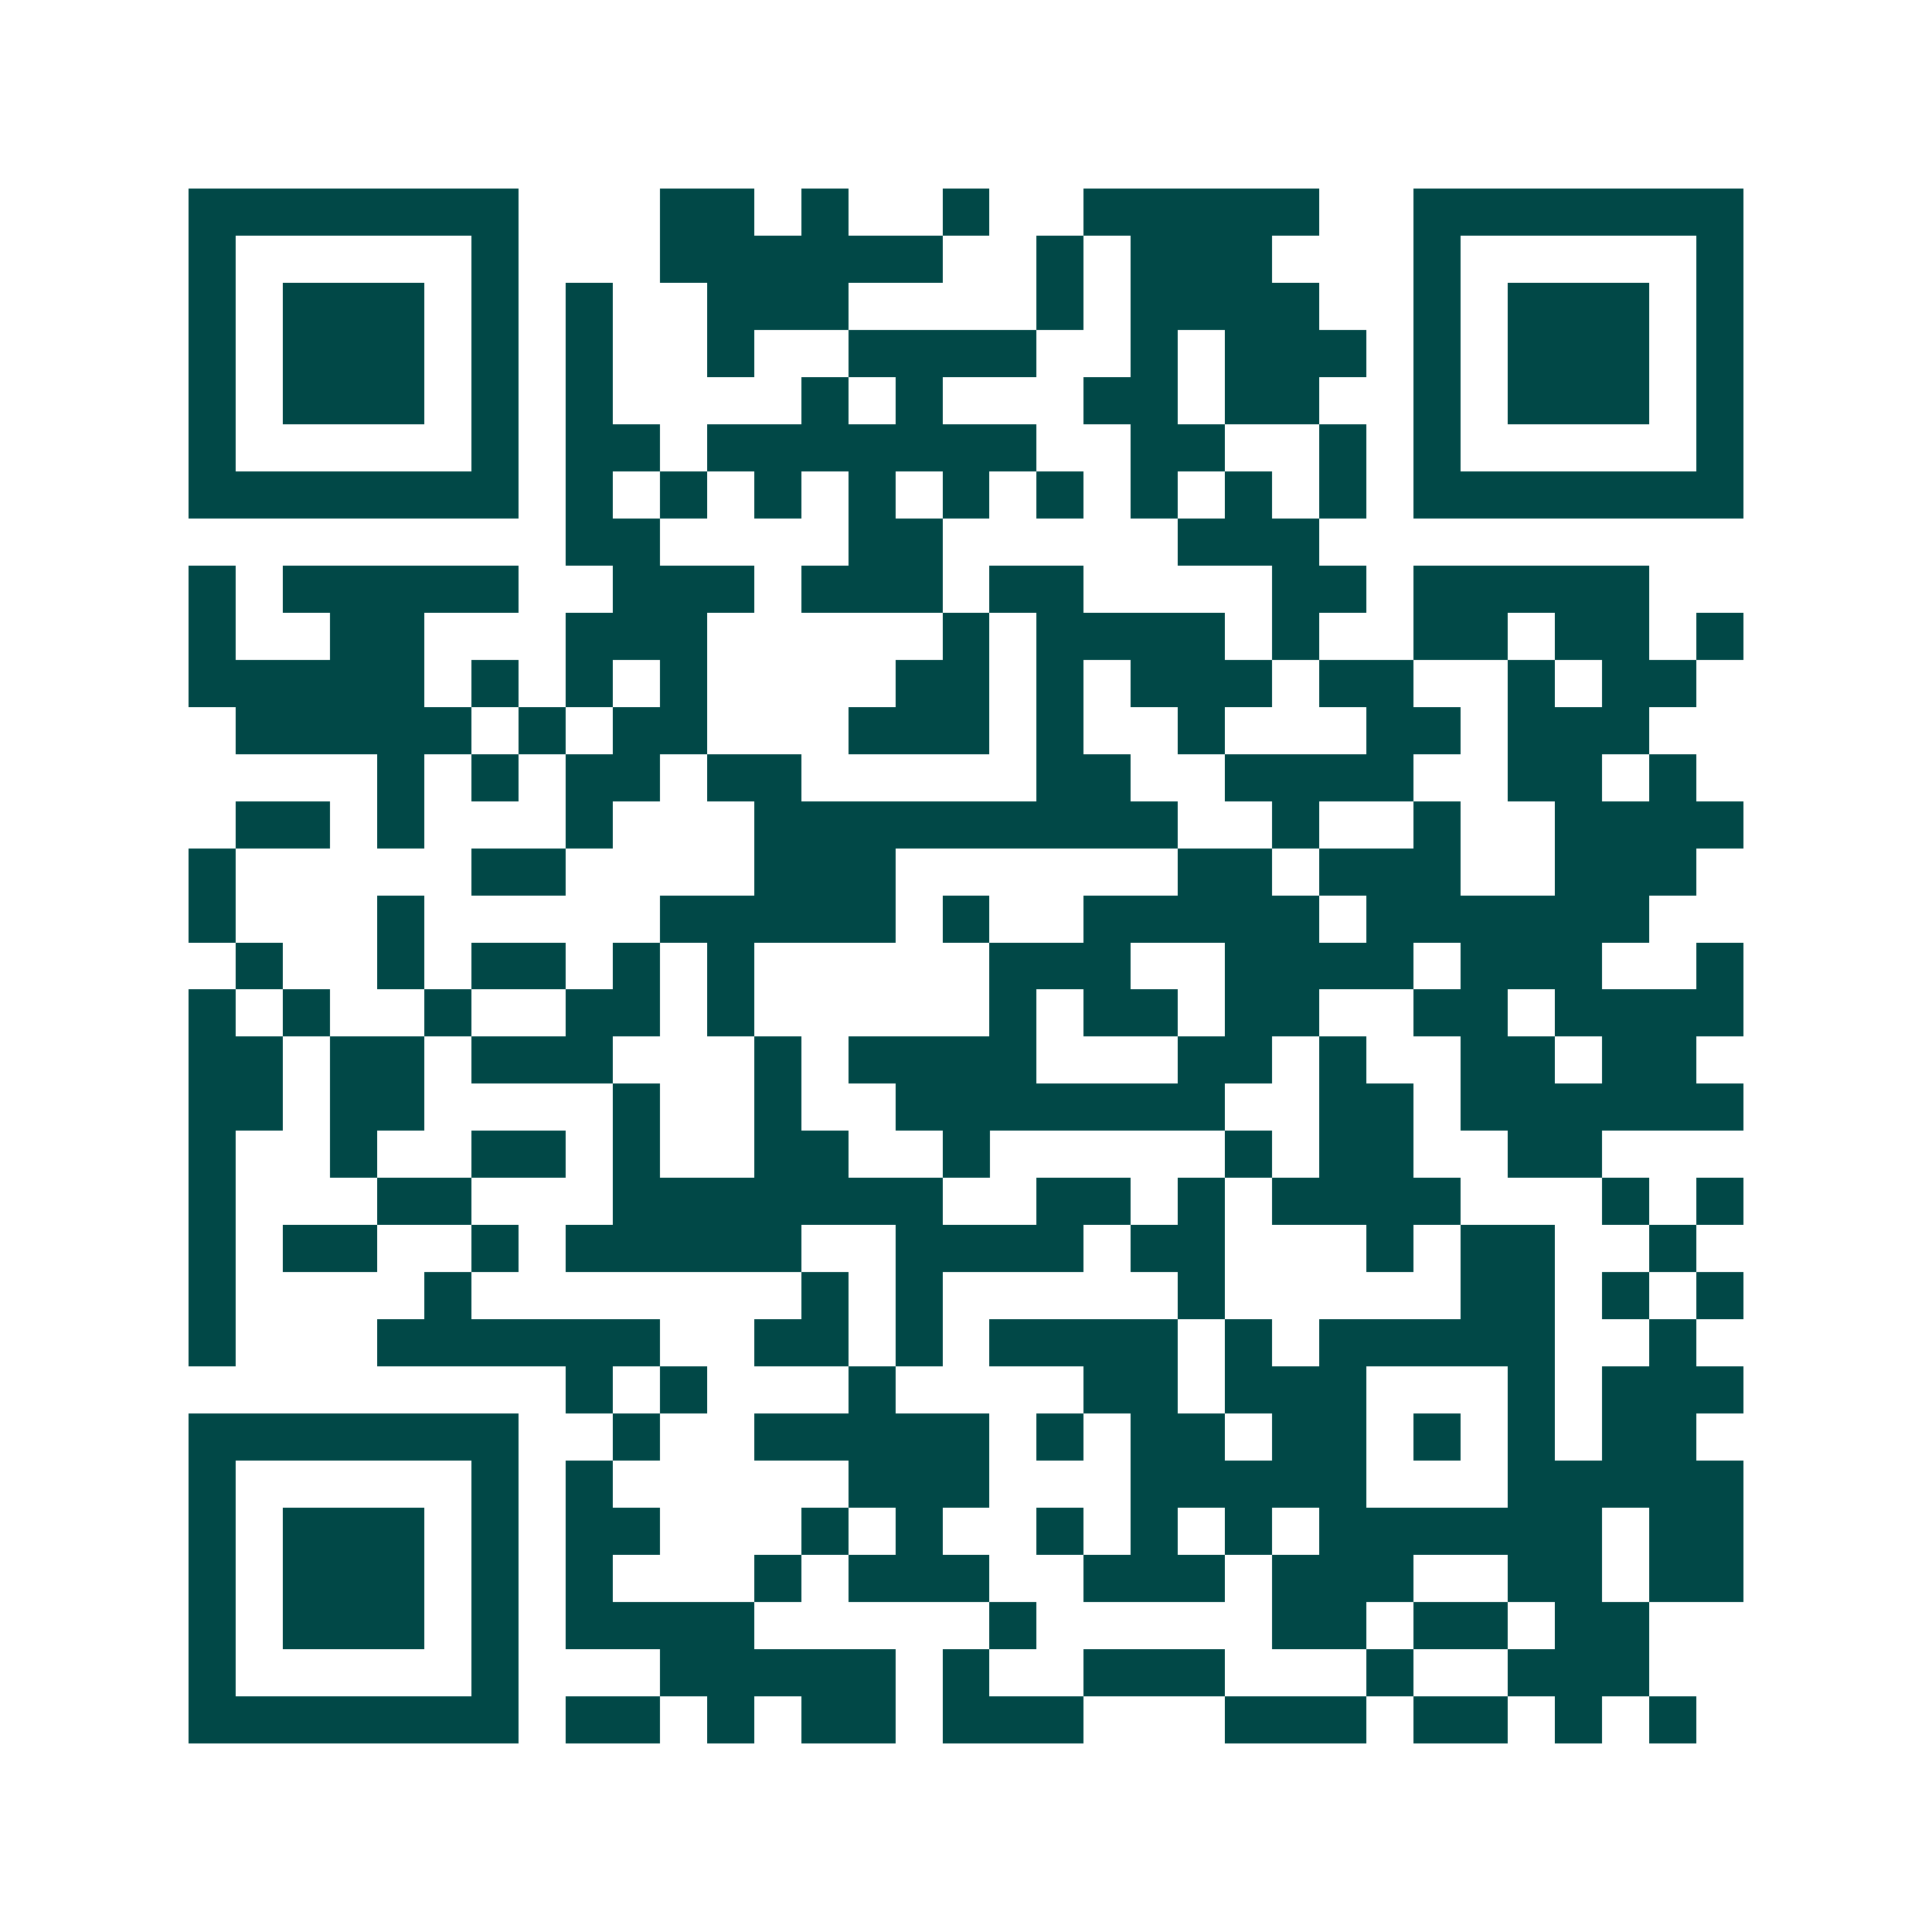 <svg xmlns="http://www.w3.org/2000/svg" width="200" height="200" viewBox="0 0 41 41" shape-rendering="crispEdges"><path fill="#ffffff" d="M0 0h41v41H0z"/><path stroke="#014847" d="M4 4.5h7m3 0h2m1 0h1m2 0h1m2 0h5m2 0h7M4 5.5h1m5 0h1m3 0h6m2 0h1m1 0h3m3 0h1m5 0h1M4 6.5h1m1 0h3m1 0h1m1 0h1m2 0h3m4 0h1m1 0h4m2 0h1m1 0h3m1 0h1M4 7.5h1m1 0h3m1 0h1m1 0h1m2 0h1m2 0h4m2 0h1m1 0h3m1 0h1m1 0h3m1 0h1M4 8.5h1m1 0h3m1 0h1m1 0h1m4 0h1m1 0h1m3 0h2m1 0h2m2 0h1m1 0h3m1 0h1M4 9.5h1m5 0h1m1 0h2m1 0h7m2 0h2m2 0h1m1 0h1m5 0h1M4 10.5h7m1 0h1m1 0h1m1 0h1m1 0h1m1 0h1m1 0h1m1 0h1m1 0h1m1 0h1m1 0h7M12 11.5h2m4 0h2m5 0h3M4 12.5h1m1 0h5m2 0h3m1 0h3m1 0h2m4 0h2m1 0h5M4 13.5h1m2 0h2m3 0h3m5 0h1m1 0h4m1 0h1m2 0h2m1 0h2m1 0h1M4 14.5h5m1 0h1m1 0h1m1 0h1m4 0h2m1 0h1m1 0h3m1 0h2m2 0h1m1 0h2M5 15.5h5m1 0h1m1 0h2m3 0h3m1 0h1m2 0h1m3 0h2m1 0h3M8 16.5h1m1 0h1m1 0h2m1 0h2m5 0h2m2 0h4m2 0h2m1 0h1M5 17.5h2m1 0h1m3 0h1m3 0h9m2 0h1m2 0h1m2 0h4M4 18.5h1m5 0h2m4 0h3m6 0h2m1 0h3m2 0h3M4 19.5h1m3 0h1m5 0h5m1 0h1m2 0h5m1 0h6M5 20.5h1m2 0h1m1 0h2m1 0h1m1 0h1m5 0h3m2 0h4m1 0h3m2 0h1M4 21.5h1m1 0h1m2 0h1m2 0h2m1 0h1m5 0h1m1 0h2m1 0h2m2 0h2m1 0h4M4 22.5h2m1 0h2m1 0h3m3 0h1m1 0h4m3 0h2m1 0h1m2 0h2m1 0h2M4 23.5h2m1 0h2m4 0h1m2 0h1m2 0h7m2 0h2m1 0h6M4 24.5h1m2 0h1m2 0h2m1 0h1m2 0h2m2 0h1m5 0h1m1 0h2m2 0h2M4 25.5h1m3 0h2m3 0h7m2 0h2m1 0h1m1 0h4m3 0h1m1 0h1M4 26.5h1m1 0h2m2 0h1m1 0h5m2 0h4m1 0h2m3 0h1m1 0h2m2 0h1M4 27.5h1m4 0h1m7 0h1m1 0h1m5 0h1m5 0h2m1 0h1m1 0h1M4 28.5h1m3 0h6m2 0h2m1 0h1m1 0h4m1 0h1m1 0h5m2 0h1M12 29.5h1m1 0h1m3 0h1m4 0h2m1 0h3m3 0h1m1 0h3M4 30.5h7m2 0h1m2 0h5m1 0h1m1 0h2m1 0h2m1 0h1m1 0h1m1 0h2M4 31.5h1m5 0h1m1 0h1m5 0h3m3 0h5m3 0h5M4 32.5h1m1 0h3m1 0h1m1 0h2m3 0h1m1 0h1m2 0h1m1 0h1m1 0h1m1 0h6m1 0h2M4 33.5h1m1 0h3m1 0h1m1 0h1m3 0h1m1 0h3m2 0h3m1 0h3m2 0h2m1 0h2M4 34.5h1m1 0h3m1 0h1m1 0h4m5 0h1m5 0h2m1 0h2m1 0h2M4 35.5h1m5 0h1m3 0h5m1 0h1m2 0h3m3 0h1m2 0h3M4 36.5h7m1 0h2m1 0h1m1 0h2m1 0h3m3 0h3m1 0h2m1 0h1m1 0h1"/></svg>
